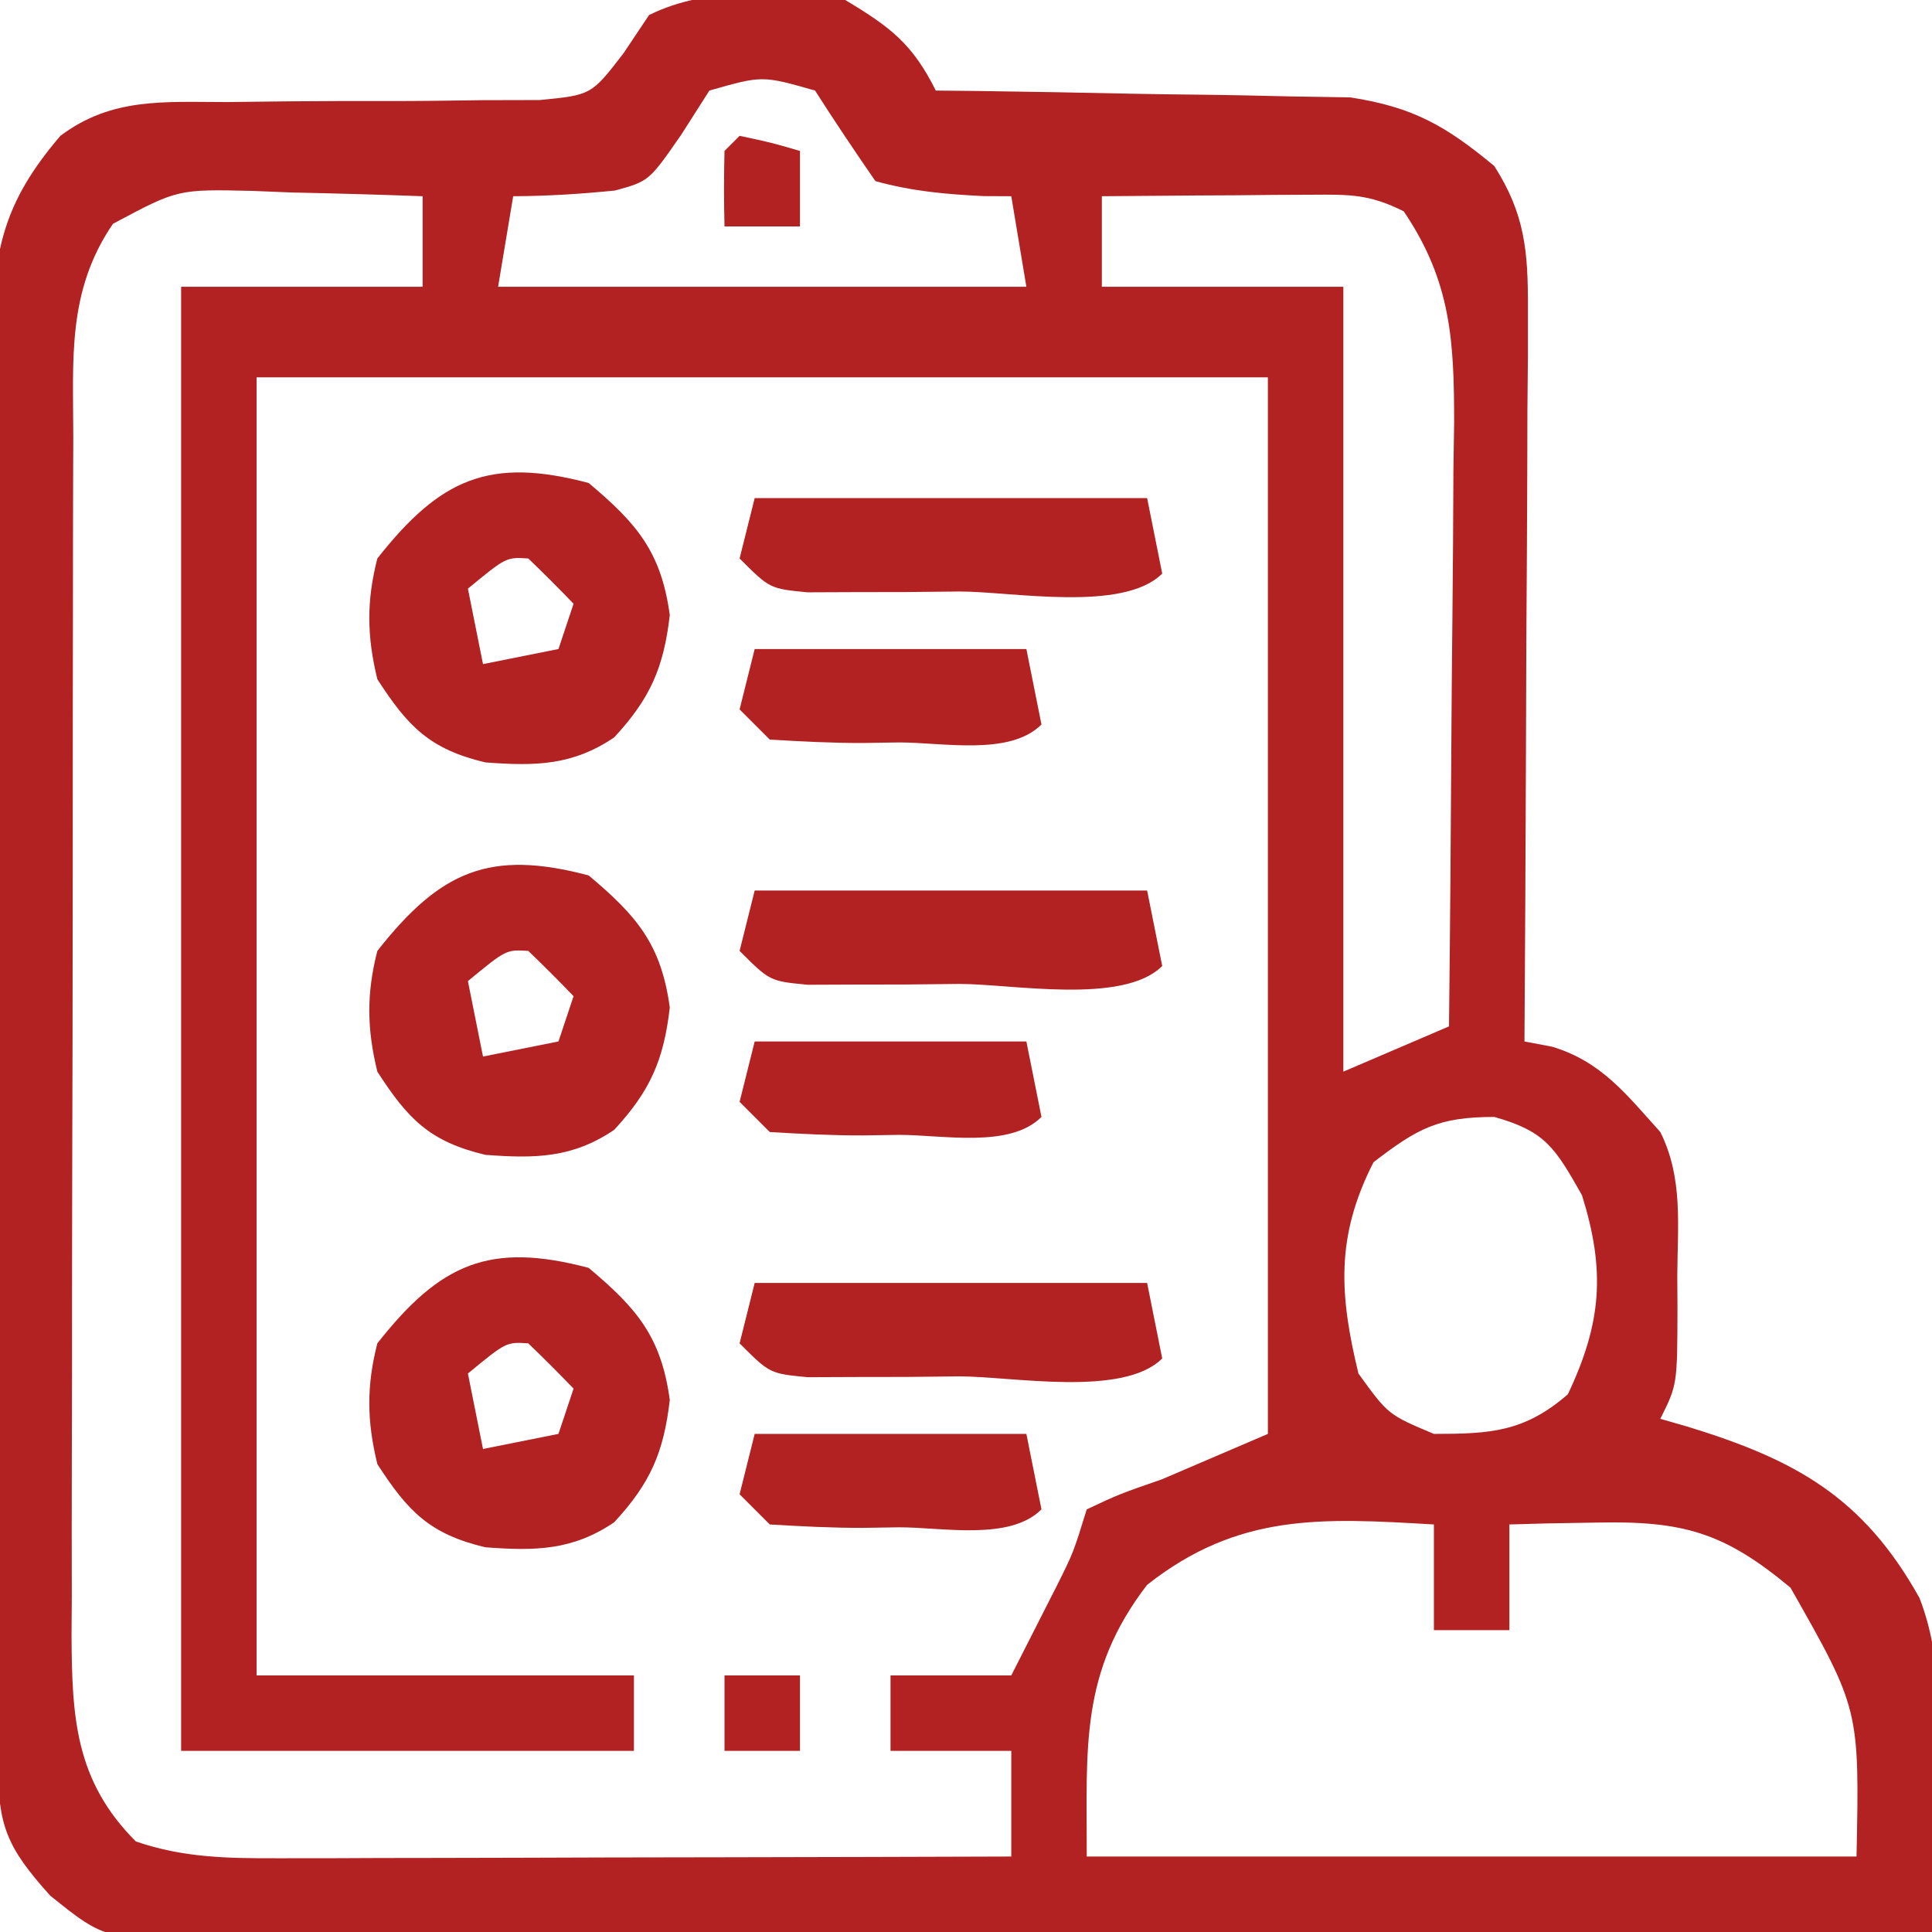 <?xml version="1.0" encoding="UTF-8"?>
<svg version="1.1" xmlns="http://www.w3.org/2000/svg" width="128" height="128">
<path d="M0 0 C3.002 1.801 4.452 2.903 6 6 C6.908 6.009 7.815 6.019 8.75 6.028 C12.139 6.073 15.527 6.134 18.915 6.208 C20.377 6.236 21.84 6.257 23.303 6.271 C25.414 6.293 27.523 6.339 29.633 6.391 C30.9 6.412 32.167 6.433 33.473 6.454 C37.623 7.096 39.784 8.331 43 11 C45.034 14.178 45.245 16.677 45.227 20.411 C45.227 21.492 45.227 22.573 45.227 23.686 C45.216 24.847 45.206 26.007 45.195 27.203 C45.192 28.396 45.19 29.589 45.187 30.818 C45.176 34.629 45.15 38.439 45.125 42.25 C45.115 44.833 45.106 47.417 45.098 50 C45.076 56.333 45.042 62.667 45 69 C45.605 69.115 46.209 69.229 46.832 69.348 C50.101 70.331 51.753 72.51 54 75 C55.517 78.034 55.144 81.176 55.125 84.5 C55.129 85.19 55.133 85.879 55.137 86.59 C55.127 91.747 55.127 91.747 54 94 C54.592 94.17 55.183 94.34 55.793 94.516 C62.899 96.695 67.414 99.139 71.169 105.865 C72.757 109.944 72.411 114.125 72.25 118.438 C72.232 119.36 72.214 120.282 72.195 121.232 C72.149 123.489 72.083 125.744 72 128 C56.327 128.117 40.655 128.205 24.982 128.259 C17.704 128.285 10.427 128.32 3.149 128.377 C-3.195 128.427 -9.538 128.459 -15.882 128.47 C-19.241 128.477 -22.599 128.492 -25.957 128.529 C-29.709 128.565 -33.459 128.57 -37.211 128.568 C-38.876 128.595 -38.876 128.595 -40.575 128.622 C-48.98 128.566 -48.98 128.566 -52.674 125.59 C-55.575 122.36 -56.124 120.978 -56.147 116.776 C-56.158 115.447 -56.158 115.447 -56.169 114.091 C-56.172 113.116 -56.174 112.142 -56.177 111.138 C-56.184 110.113 -56.19 109.089 -56.197 108.033 C-56.217 104.631 -56.228 101.23 -56.238 97.828 C-56.244 96.088 -56.244 96.088 -56.251 94.313 C-56.272 88.172 -56.286 82.031 -56.295 75.891 C-56.306 69.544 -56.341 63.198 -56.38 56.851 C-56.406 51.975 -56.415 47.099 -56.418 42.223 C-56.423 39.883 -56.435 37.544 -56.453 35.204 C-56.478 31.929 -56.477 28.655 -56.47 25.38 C-56.483 24.413 -56.496 23.447 -56.509 22.451 C-56.464 16.651 -55.805 13.449 -52 9 C-48.593 6.441 -45.124 6.76 -40.969 6.762 C-39.587 6.746 -38.206 6.73 -36.824 6.713 C-34.658 6.696 -32.493 6.688 -30.327 6.695 C-28.227 6.697 -26.13 6.669 -24.031 6.637 C-22.779 6.634 -21.527 6.631 -20.236 6.628 C-16.82 6.294 -16.82 6.294 -14.686 3.523 C-13.851 2.274 -13.851 2.274 -13 1 C-9.065 -0.968 -4.289 -0.464 0 0 Z M-9 6 C-9.619 6.969 -10.238 7.939 -10.875 8.938 C-13 12 -13 12 -15.242 12.621 C-17.505 12.85 -19.726 12.99 -22 13 C-22.33 14.98 -22.66 16.96 -23 19 C-11.45 19 0.1 19 12 19 C11.505 16.03 11.505 16.03 11 13 C10.397 12.997 9.793 12.995 9.172 12.992 C6.656 12.87 4.431 12.673 2 12 C0.63 10.025 -0.707 8.026 -2 6 C-5.5 5 -5.5 5 -9 6 Z M17 13 C17 14.98 17 16.96 17 19 C22.28 19 27.56 19 33 19 C33 36.16 33 53.32 33 71 C35.31 70.01 37.62 69.02 40 68 C40.076 61.274 40.129 54.548 40.165 47.822 C40.18 45.535 40.2 43.248 40.226 40.96 C40.263 37.669 40.28 34.378 40.293 31.086 C40.308 30.067 40.324 29.048 40.34 27.998 C40.341 22.594 40.139 18.63 37 14 C34.703 12.852 33.417 12.884 30.867 12.902 C30.062 12.906 29.256 12.909 28.426 12.912 C27.584 12.92 26.742 12.929 25.875 12.938 C24.601 12.944 24.601 12.944 23.301 12.951 C21.2 12.963 19.1 12.981 17 13 Z M-48.516 14.828 C-51.564 19.289 -51.148 23.79 -51.145 28.982 C-51.149 29.901 -51.152 30.82 -51.155 31.767 C-51.165 34.811 -51.167 37.855 -51.168 40.898 C-51.171 43.012 -51.175 45.126 -51.178 47.239 C-51.184 51.673 -51.186 56.106 -51.185 60.54 C-51.185 66.222 -51.199 71.904 -51.216 77.585 C-51.227 81.952 -51.229 86.319 -51.229 90.685 C-51.23 92.78 -51.234 94.875 -51.242 96.969 C-51.252 99.899 -51.249 102.829 -51.243 105.759 C-51.251 107.058 -51.251 107.058 -51.26 108.382 C-51.232 113.791 -51.011 117.989 -47 122 C-43.856 123.087 -40.896 123.121 -37.589 123.114 C-35.968 123.113 -35.968 123.113 -34.314 123.113 C-32.573 123.106 -32.573 123.106 -30.797 123.098 C-29.604 123.096 -28.411 123.095 -27.182 123.093 C-23.371 123.088 -19.561 123.075 -15.75 123.062 C-13.167 123.057 -10.583 123.053 -8 123.049 C-1.667 123.038 4.667 123.021 11 123 C11 120.69 11 118.38 11 116 C8.36 116 5.72 116 3 116 C3 114.35 3 112.7 3 111 C5.64 111 8.28 111 11 111 C11.648 109.73 12.294 108.459 12.938 107.188 C13.297 106.48 13.657 105.772 14.027 105.043 C15.107 102.882 15.107 102.882 16 100 C18.125 99 18.125 99 21 98 C23.31 97.01 25.62 96.02 28 95 C28 71.9 28 48.8 28 25 C5.89 25 -16.22 25 -39 25 C-39 53.38 -39 81.76 -39 111 C-30.75 111 -22.5 111 -14 111 C-14 112.65 -14 114.3 -14 116 C-23.9 116 -33.8 116 -44 116 C-44 83.99 -44 51.98 -44 19 C-38.72 19 -33.44 19 -28 19 C-28 17.02 -28 15.04 -28 13 C-30.918 12.892 -33.831 12.813 -36.75 12.75 C-37.575 12.716 -38.4 12.683 -39.25 12.648 C-44.221 12.531 -44.221 12.531 -48.516 14.828 Z M35 77 C32.483 81.92 32.736 85.774 34 91 C35.971 93.727 35.971 93.727 39 95 C42.754 95 44.997 94.87 47.875 92.375 C50.119 87.637 50.373 84.197 48.812 79.188 C47.025 76.044 46.406 74.958 43 74 C39.296 74 37.921 74.753 35 77 Z M20 105 C15.549 110.786 16 115.73 16 123 C32.83 123 49.66 123 67 123 C67.197 113.243 67.197 113.243 62.625 105.188 C58.223 101.519 55.51 100.75 49.75 100.875 C48.134 100.902 48.134 100.902 46.484 100.93 C45.255 100.964 45.255 100.964 44 101 C44 103.31 44 105.62 44 108 C42.35 108 40.7 108 39 108 C39 105.69 39 103.38 39 101 C31.519 100.558 26.038 100.247 20 105 Z " fill="#B22222" transform="translate(56,0)"/>
<path d="M0 0 C3.205 2.685 4.806 4.576 5.375 8.75 C4.974 12.226 4.086 14.269 1.691 16.855 C-1.085 18.734 -3.561 18.758 -6.84 18.512 C-10.53 17.637 -11.97 16.142 -14 13 C-14.692 10.164 -14.726 7.832 -14 5 C-9.819 -0.311 -6.546 -1.737 0 0 Z M-8 7 C-7.67 8.65 -7.34 10.3 -7 12 C-5.35 11.67 -3.7 11.34 -2 11 C-1.67 10.01 -1.34 9.02 -1 8 C-1.979 6.979 -2.98 5.979 -4 5 C-5.462 4.908 -5.462 4.908 -8 7 Z " fill="#B22222" transform="translate(39,84)"/>
<path d="M0 0 C3.205 2.685 4.806 4.576 5.375 8.75 C4.974 12.226 4.086 14.269 1.691 16.855 C-1.085 18.734 -3.561 18.758 -6.84 18.512 C-10.53 17.637 -11.97 16.142 -14 13 C-14.692 10.164 -14.726 7.832 -14 5 C-9.819 -0.311 -6.546 -1.737 0 0 Z M-8 7 C-7.67 8.65 -7.34 10.3 -7 12 C-5.35 11.67 -3.7 11.34 -2 11 C-1.67 10.01 -1.34 9.02 -1 8 C-1.979 6.979 -2.98 5.979 -4 5 C-5.462 4.908 -5.462 4.908 -8 7 Z " fill="#B22222" transform="translate(39,58)"/>
<path d="M0 0 C3.205 2.685 4.806 4.576 5.375 8.75 C4.974 12.226 4.086 14.269 1.691 16.855 C-1.085 18.734 -3.561 18.758 -6.84 18.512 C-10.53 17.637 -11.97 16.142 -14 13 C-14.692 10.164 -14.726 7.832 -14 5 C-9.819 -0.311 -6.546 -1.737 0 0 Z M-8 7 C-7.67 8.65 -7.34 10.3 -7 12 C-5.35 11.67 -3.7 11.34 -2 11 C-1.67 10.01 -1.34 9.02 -1 8 C-1.979 6.979 -2.98 5.979 -4 5 C-5.462 4.908 -5.462 4.908 -8 7 Z " fill="#B22222" transform="translate(39,32)"/>
<path d="M0 0 C8.58 0 17.16 0 26 0 C26.33 1.65 26.66 3.3 27 5 C24.41 7.59 17.048 6.186 13.562 6.188 C12.391 6.2 11.22 6.212 10.014 6.225 C8.897 6.227 7.78 6.228 6.629 6.23 C5.598 6.235 4.568 6.239 3.506 6.243 C1 6 1 6 -1 4 C-0.67 2.68 -0.34 1.36 0 0 Z " fill="#B22222" transform="translate(50,85)"/>
<path d="M0 0 C8.58 0 17.16 0 26 0 C26.33 1.65 26.66 3.3 27 5 C24.41 7.59 17.048 6.186 13.562 6.188 C12.391 6.2 11.22 6.212 10.014 6.225 C8.897 6.227 7.78 6.228 6.629 6.23 C5.598 6.235 4.568 6.239 3.506 6.243 C1 6 1 6 -1 4 C-0.67 2.68 -0.34 1.36 0 0 Z " fill="#B22222" transform="translate(50,59)"/>
<path d="M0 0 C8.58 0 17.16 0 26 0 C26.33 1.65 26.66 3.3 27 5 C24.41 7.59 17.048 6.186 13.562 6.188 C12.391 6.2 11.22 6.212 10.014 6.225 C8.897 6.227 7.78 6.228 6.629 6.23 C5.598 6.235 4.568 6.239 3.506 6.243 C1 6 1 6 -1 4 C-0.67 2.68 -0.34 1.36 0 0 Z " fill="#B22222" transform="translate(50,33)"/>
<path d="M0 0 C5.94 0 11.88 0 18 0 C18.33 1.65 18.66 3.3 19 5 C16.899 7.101 12.459 6.185 9.562 6.188 C8.773 6.2 7.983 6.212 7.17 6.225 C5.112 6.23 3.054 6.122 1 6 C0.34 5.34 -0.32 4.68 -1 4 C-0.67 2.68 -0.34 1.36 0 0 Z " fill="#B22222" transform="translate(50,95)"/>
<path d="M0 0 C5.94 0 11.88 0 18 0 C18.33 1.65 18.66 3.3 19 5 C16.899 7.101 12.459 6.185 9.562 6.188 C8.773 6.2 7.983 6.212 7.17 6.225 C5.112 6.23 3.054 6.122 1 6 C0.34 5.34 -0.32 4.68 -1 4 C-0.67 2.68 -0.34 1.36 0 0 Z " fill="#B22222" transform="translate(50,69)"/>
<path d="M0 0 C5.94 0 11.88 0 18 0 C18.33 1.65 18.66 3.3 19 5 C16.899 7.101 12.459 6.185 9.562 6.188 C8.773 6.2 7.983 6.212 7.17 6.225 C5.112 6.23 3.054 6.122 1 6 C0.34 5.34 -0.32 4.68 -1 4 C-0.67 2.68 -0.34 1.36 0 0 Z " fill="#B22222" transform="translate(50,43)"/>
<path d="M0 0 C2.062 0.438 2.062 0.438 4 1 C4 2.65 4 4.3 4 6 C2.35 6 0.7 6 -1 6 C-1.043 4.334 -1.041 2.666 -1 1 C-0.67 0.67 -0.34 0.34 0 0 Z " fill="#B22222" transform="translate(49,9)"/>
<path d="M0 0 C1.65 0 3.3 0 5 0 C5 1.65 5 3.3 5 5 C3.35 5 1.7 5 0 5 C0 3.35 0 1.7 0 0 Z " fill="#B22222" transform="translate(48,111)"/>
</svg>
